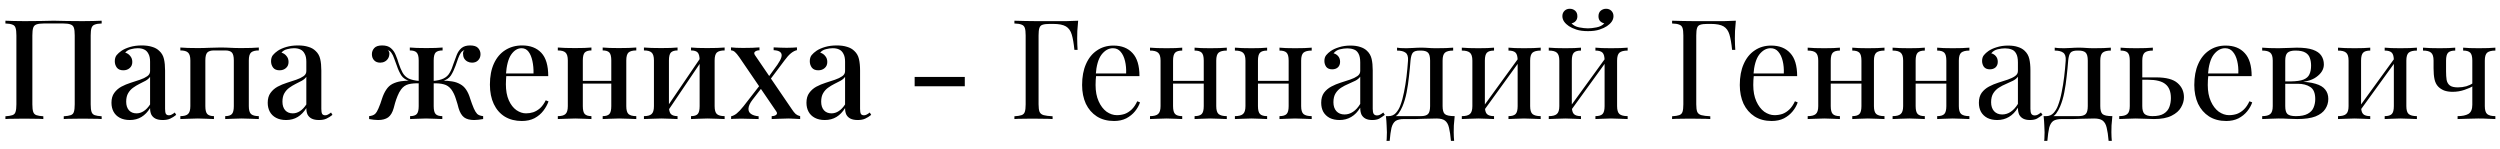 <?xml version="1.0" encoding="UTF-8"?> <svg xmlns="http://www.w3.org/2000/svg" width="252" height="15" viewBox="0 0 252 15" fill="none"><path d="M10.248 2.088V2.368C9.94 2.377 9.707 2.415 9.548 2.48C9.389 2.536 9.282 2.648 9.226 2.816C9.17 2.975 9.142 3.227 9.142 3.572V10.516C9.142 10.852 9.17 11.104 9.226 11.272C9.282 11.44 9.389 11.552 9.548 11.608C9.707 11.664 9.94 11.701 10.248 11.72V12C10.043 11.981 9.767 11.972 9.422 11.972C9.077 11.963 8.708 11.958 8.316 11.958C7.98 11.958 7.635 11.963 7.28 11.972C6.935 11.972 6.65 11.981 6.426 12V11.72C6.734 11.701 6.967 11.664 7.126 11.608C7.294 11.552 7.401 11.44 7.448 11.272C7.504 11.104 7.532 10.852 7.532 10.516V3.572C7.532 3.227 7.504 2.97 7.448 2.802C7.392 2.634 7.28 2.522 7.112 2.466C6.953 2.401 6.715 2.368 6.398 2.368H4.396C4.079 2.368 3.836 2.401 3.668 2.466C3.509 2.522 3.402 2.634 3.346 2.802C3.29 2.97 3.262 3.227 3.262 3.572V10.516C3.262 10.852 3.29 11.104 3.346 11.272C3.402 11.44 3.509 11.552 3.668 11.608C3.827 11.664 4.06 11.701 4.368 11.72V12C4.144 11.981 3.859 11.972 3.514 11.972C3.178 11.963 2.833 11.958 2.478 11.958C2.086 11.958 1.717 11.963 1.372 11.972C1.036 11.972 0.761 11.981 0.546 12V11.72C0.854 11.701 1.087 11.664 1.246 11.608C1.414 11.552 1.521 11.44 1.568 11.272C1.624 11.104 1.652 10.852 1.652 10.516V3.572C1.652 3.227 1.624 2.975 1.568 2.816C1.521 2.648 1.414 2.536 1.246 2.48C1.087 2.415 0.854 2.377 0.546 2.368V2.088C0.761 2.097 1.036 2.107 1.372 2.116C1.717 2.125 2.086 2.13 2.478 2.13C3.029 2.13 3.575 2.125 4.116 2.116C4.657 2.097 5.091 2.088 5.418 2.088C5.745 2.088 6.174 2.097 6.706 2.116C7.238 2.125 7.775 2.13 8.316 2.13C8.708 2.13 9.077 2.125 9.422 2.116C9.767 2.107 10.043 2.097 10.248 2.088ZM13.084 12.098C12.692 12.098 12.356 12.023 12.076 11.874C11.796 11.725 11.586 11.519 11.446 11.258C11.306 10.997 11.236 10.698 11.236 10.362C11.236 9.951 11.33 9.62 11.516 9.368C11.703 9.107 11.941 8.897 12.23 8.738C12.529 8.579 12.842 8.449 13.168 8.346C13.504 8.234 13.817 8.131 14.106 8.038C14.405 7.935 14.648 7.819 14.834 7.688C15.03 7.557 15.128 7.385 15.128 7.17V6.218C15.128 5.882 15.072 5.616 14.96 5.42C14.858 5.215 14.713 5.07 14.526 4.986C14.349 4.902 14.134 4.86 13.882 4.86C13.668 4.86 13.439 4.893 13.196 4.958C12.954 5.014 12.762 5.131 12.622 5.308C12.828 5.364 12.996 5.476 13.126 5.644C13.266 5.803 13.336 6.003 13.336 6.246C13.336 6.507 13.248 6.713 13.07 6.862C12.902 7.011 12.688 7.086 12.426 7.086C12.137 7.086 11.922 6.997 11.782 6.82C11.642 6.633 11.572 6.419 11.572 6.176C11.572 5.924 11.633 5.719 11.754 5.56C11.885 5.401 12.053 5.252 12.258 5.112C12.482 4.963 12.767 4.837 13.112 4.734C13.467 4.631 13.859 4.58 14.288 4.58C14.69 4.58 15.035 4.627 15.324 4.72C15.623 4.804 15.87 4.944 16.066 5.14C16.3 5.355 16.454 5.625 16.528 5.952C16.603 6.269 16.64 6.657 16.64 7.114V10.978C16.64 11.211 16.668 11.379 16.724 11.482C16.79 11.575 16.892 11.622 17.032 11.622C17.126 11.622 17.214 11.599 17.298 11.552C17.392 11.505 17.499 11.435 17.62 11.342L17.76 11.58C17.564 11.739 17.364 11.865 17.158 11.958C16.962 12.051 16.71 12.098 16.402 12.098C16.104 12.098 15.861 12.051 15.674 11.958C15.488 11.865 15.348 11.729 15.254 11.552C15.17 11.375 15.128 11.155 15.128 10.894C14.886 11.286 14.596 11.585 14.26 11.79C13.924 11.995 13.532 12.098 13.084 12.098ZM13.756 11.426C14.018 11.426 14.26 11.351 14.484 11.202C14.718 11.053 14.932 10.829 15.128 10.53V7.744C15.026 7.893 14.876 8.024 14.68 8.136C14.484 8.239 14.274 8.346 14.05 8.458C13.826 8.57 13.612 8.701 13.406 8.85C13.21 8.99 13.047 9.172 12.916 9.396C12.786 9.62 12.72 9.905 12.72 10.25C12.72 10.614 12.814 10.903 13 11.118C13.187 11.323 13.439 11.426 13.756 11.426ZM26.089 4.79V5.084C25.725 5.084 25.463 5.154 25.305 5.294C25.155 5.434 25.081 5.7 25.081 6.092V10.698C25.081 11.09 25.155 11.356 25.305 11.496C25.463 11.636 25.725 11.706 26.089 11.706V12C25.93 11.991 25.683 11.981 25.347 11.972C25.011 11.953 24.679 11.944 24.353 11.944C24.035 11.944 23.718 11.953 23.401 11.972C23.093 11.981 22.859 11.991 22.701 12V11.706C23.018 11.706 23.242 11.636 23.373 11.496C23.503 11.356 23.569 11.09 23.569 10.698V6.092C23.569 5.7 23.503 5.434 23.373 5.294C23.242 5.154 23.018 5.084 22.701 5.084H21.567C21.259 5.084 21.035 5.154 20.895 5.294C20.764 5.434 20.699 5.7 20.699 6.092V10.698C20.699 11.09 20.764 11.356 20.895 11.496C21.035 11.636 21.259 11.706 21.567 11.706V12C21.417 11.991 21.189 11.981 20.881 11.972C20.582 11.953 20.269 11.944 19.943 11.944C19.625 11.944 19.294 11.953 18.949 11.972C18.603 11.981 18.347 11.991 18.179 12V11.706C18.543 11.706 18.799 11.636 18.949 11.496C19.107 11.356 19.187 11.09 19.187 10.698V6.092C19.187 5.7 19.107 5.434 18.949 5.294C18.799 5.154 18.543 5.084 18.179 5.084V4.79C18.347 4.799 18.599 4.813 18.935 4.832C19.271 4.841 19.597 4.846 19.915 4.846C20.335 4.846 20.717 4.837 21.063 4.818C21.417 4.799 21.791 4.79 22.183 4.79C22.584 4.79 22.934 4.799 23.233 4.818C23.541 4.837 23.905 4.846 24.325 4.846C24.651 4.846 24.983 4.841 25.319 4.832C25.664 4.813 25.921 4.799 26.089 4.79ZM28.834 12.098C28.442 12.098 28.106 12.023 27.826 11.874C27.546 11.725 27.336 11.519 27.196 11.258C27.056 10.997 26.986 10.698 26.986 10.362C26.986 9.951 27.08 9.62 27.266 9.368C27.453 9.107 27.691 8.897 27.98 8.738C28.279 8.579 28.592 8.449 28.918 8.346C29.254 8.234 29.567 8.131 29.856 8.038C30.155 7.935 30.398 7.819 30.584 7.688C30.78 7.557 30.878 7.385 30.878 7.17V6.218C30.878 5.882 30.822 5.616 30.71 5.42C30.608 5.215 30.463 5.07 30.276 4.986C30.099 4.902 29.884 4.86 29.632 4.86C29.418 4.86 29.189 4.893 28.946 4.958C28.704 5.014 28.512 5.131 28.372 5.308C28.578 5.364 28.746 5.476 28.876 5.644C29.016 5.803 29.086 6.003 29.086 6.246C29.086 6.507 28.998 6.713 28.82 6.862C28.652 7.011 28.438 7.086 28.176 7.086C27.887 7.086 27.672 6.997 27.532 6.82C27.392 6.633 27.322 6.419 27.322 6.176C27.322 5.924 27.383 5.719 27.504 5.56C27.635 5.401 27.803 5.252 28.008 5.112C28.232 4.963 28.517 4.837 28.862 4.734C29.217 4.631 29.609 4.58 30.038 4.58C30.44 4.58 30.785 4.627 31.074 4.72C31.373 4.804 31.62 4.944 31.816 5.14C32.05 5.355 32.204 5.625 32.278 5.952C32.353 6.269 32.39 6.657 32.39 7.114V10.978C32.39 11.211 32.418 11.379 32.474 11.482C32.54 11.575 32.642 11.622 32.782 11.622C32.876 11.622 32.964 11.599 33.048 11.552C33.142 11.505 33.249 11.435 33.37 11.342L33.51 11.58C33.314 11.739 33.114 11.865 32.908 11.958C32.712 12.051 32.46 12.098 32.152 12.098C31.854 12.098 31.611 12.051 31.424 11.958C31.238 11.865 31.098 11.729 31.004 11.552C30.92 11.375 30.878 11.155 30.878 10.894C30.636 11.286 30.346 11.585 30.01 11.79C29.674 11.995 29.282 12.098 28.834 12.098ZM29.506 11.426C29.768 11.426 30.01 11.351 30.234 11.202C30.468 11.053 30.682 10.829 30.878 10.53V7.744C30.776 7.893 30.626 8.024 30.43 8.136C30.234 8.239 30.024 8.346 29.8 8.458C29.576 8.57 29.362 8.701 29.156 8.85C28.96 8.99 28.797 9.172 28.666 9.396C28.536 9.62 28.47 9.905 28.47 10.25C28.47 10.614 28.564 10.903 28.75 11.118C28.937 11.323 29.189 11.426 29.506 11.426ZM47.385 4.58C47.767 4.58 48.038 4.669 48.197 4.846C48.355 5.023 48.435 5.229 48.435 5.462C48.435 5.714 48.355 5.919 48.197 6.078C48.047 6.237 47.842 6.316 47.581 6.316C47.413 6.316 47.259 6.279 47.119 6.204C46.979 6.129 46.867 6.022 46.783 5.882C46.708 5.742 46.671 5.574 46.671 5.378C46.671 5.322 46.68 5.266 46.699 5.21C46.727 5.145 46.769 5.093 46.825 5.056C46.675 5.093 46.549 5.187 46.447 5.336C46.353 5.476 46.265 5.658 46.181 5.882C46.106 6.097 46.017 6.349 45.915 6.638C45.784 7.002 45.63 7.324 45.453 7.604C45.275 7.875 44.981 8.071 44.571 8.192L44.557 8.136C44.93 8.127 45.266 8.15 45.565 8.206C45.873 8.253 46.148 8.346 46.391 8.486C46.633 8.617 46.834 8.803 46.993 9.046C47.161 9.298 47.296 9.601 47.399 9.956C47.511 10.301 47.632 10.628 47.763 10.936C47.865 11.169 47.977 11.351 48.099 11.482C48.229 11.603 48.43 11.678 48.701 11.706V12C48.542 12.028 48.383 12.051 48.225 12.07C48.075 12.089 47.931 12.098 47.791 12.098C47.361 12.098 47.025 12.009 46.783 11.832C46.54 11.645 46.353 11.333 46.223 10.894C46.167 10.651 46.078 10.348 45.957 9.984C45.845 9.611 45.691 9.289 45.495 9.018C45.289 8.747 45.037 8.575 44.739 8.5C44.44 8.416 44.057 8.383 43.591 8.402V8.164C44.076 8.127 44.449 8.043 44.711 7.912C44.981 7.781 45.187 7.59 45.327 7.338C45.476 7.086 45.607 6.773 45.719 6.4C45.821 6.101 45.929 5.812 46.041 5.532C46.153 5.252 46.311 5.023 46.517 4.846C46.731 4.669 47.021 4.58 47.385 4.58ZM38.523 4.58C38.896 4.58 39.185 4.669 39.391 4.846C39.605 5.023 39.769 5.252 39.881 5.532C40.002 5.812 40.105 6.101 40.189 6.4C40.31 6.764 40.441 7.072 40.581 7.324C40.721 7.576 40.921 7.772 41.183 7.912C41.453 8.043 41.831 8.127 42.317 8.164V8.402C41.887 8.383 41.514 8.411 41.197 8.486C40.889 8.561 40.632 8.738 40.427 9.018C40.296 9.195 40.179 9.41 40.077 9.662C39.974 9.914 39.89 10.152 39.825 10.376C39.769 10.6 39.722 10.773 39.685 10.894C39.563 11.333 39.377 11.645 39.125 11.832C38.873 12.009 38.537 12.098 38.117 12.098C37.977 12.098 37.827 12.089 37.669 12.07C37.519 12.051 37.365 12.028 37.207 12V11.706C37.477 11.678 37.678 11.603 37.809 11.482C37.939 11.351 38.051 11.169 38.145 10.936C38.285 10.619 38.406 10.287 38.509 9.942C38.621 9.597 38.761 9.298 38.929 9.046C39.097 8.785 39.307 8.589 39.559 8.458C39.82 8.327 40.1 8.239 40.399 8.192C40.707 8.145 41.024 8.127 41.351 8.136V8.192C40.931 8.071 40.632 7.875 40.455 7.604C40.277 7.324 40.128 7.002 40.007 6.638C39.904 6.358 39.811 6.106 39.727 5.882C39.652 5.658 39.563 5.476 39.461 5.336C39.367 5.187 39.241 5.093 39.083 5.056C39.148 5.093 39.19 5.145 39.209 5.21C39.237 5.266 39.251 5.322 39.251 5.378C39.251 5.574 39.209 5.742 39.125 5.882C39.041 6.022 38.929 6.129 38.789 6.204C38.649 6.279 38.495 6.316 38.327 6.316C38.065 6.316 37.86 6.237 37.711 6.078C37.561 5.919 37.487 5.714 37.487 5.462C37.487 5.229 37.566 5.023 37.725 4.846C37.883 4.669 38.149 4.58 38.523 4.58ZM44.613 4.79V5.084C44.286 5.084 44.053 5.154 43.913 5.294C43.782 5.434 43.717 5.7 43.717 6.092V10.698C43.717 11.09 43.782 11.356 43.913 11.496C44.043 11.636 44.267 11.706 44.585 11.706V12C44.426 11.991 44.188 11.981 43.871 11.972C43.563 11.953 43.255 11.944 42.947 11.944C42.648 11.944 42.34 11.953 42.023 11.972C41.715 11.981 41.486 11.991 41.337 12V11.706C41.654 11.706 41.878 11.636 42.009 11.496C42.139 11.356 42.205 11.09 42.205 10.698V6.092C42.205 5.7 42.135 5.434 41.995 5.294C41.864 5.154 41.635 5.084 41.309 5.084V4.79C41.467 4.799 41.705 4.813 42.023 4.832C42.349 4.841 42.667 4.846 42.975 4.846C43.292 4.846 43.605 4.841 43.913 4.832C44.221 4.813 44.454 4.799 44.613 4.79ZM52.631 4.58C53.453 4.58 54.097 4.827 54.563 5.322C55.03 5.817 55.263 6.601 55.263 7.674H50.433L50.405 7.408H53.779C53.789 6.951 53.751 6.531 53.667 6.148C53.583 5.756 53.453 5.443 53.275 5.21C53.098 4.977 52.865 4.86 52.575 4.86C52.174 4.86 51.824 5.075 51.525 5.504C51.236 5.924 51.059 6.601 50.993 7.534L51.035 7.604C51.026 7.735 51.017 7.879 51.007 8.038C50.998 8.187 50.993 8.337 50.993 8.486C50.993 9.13 51.091 9.671 51.287 10.11C51.483 10.549 51.74 10.88 52.057 11.104C52.375 11.319 52.697 11.426 53.023 11.426C53.275 11.426 53.518 11.389 53.751 11.314C53.994 11.23 54.223 11.095 54.437 10.908C54.652 10.712 54.843 10.446 55.011 10.11L55.291 10.222C55.179 10.539 55.007 10.852 54.773 11.16C54.54 11.468 54.241 11.72 53.877 11.916C53.513 12.103 53.089 12.196 52.603 12.196C51.95 12.196 51.381 12.051 50.895 11.762C50.41 11.463 50.037 11.039 49.775 10.488C49.514 9.937 49.383 9.284 49.383 8.528C49.383 7.697 49.519 6.988 49.789 6.4C50.06 5.812 50.438 5.364 50.923 5.056C51.418 4.739 51.987 4.58 52.631 4.58ZM64.138 4.79V5.084C63.774 5.084 63.512 5.154 63.354 5.294C63.204 5.434 63.13 5.7 63.13 6.092V10.698C63.13 11.09 63.204 11.356 63.354 11.496C63.512 11.636 63.774 11.706 64.138 11.706V12C63.979 11.991 63.732 11.981 63.396 11.972C63.06 11.953 62.728 11.944 62.402 11.944C62.084 11.944 61.767 11.953 61.45 11.972C61.142 11.981 60.908 11.991 60.75 12V11.706C61.067 11.706 61.291 11.636 61.422 11.496C61.552 11.356 61.618 11.09 61.618 10.698V6.092C61.618 5.7 61.552 5.434 61.422 5.294C61.291 5.154 61.067 5.084 60.75 5.084V4.79C60.908 4.799 61.137 4.813 61.436 4.832C61.744 4.841 62.056 4.846 62.374 4.846C62.7 4.846 63.032 4.841 63.368 4.832C63.713 4.813 63.97 4.799 64.138 4.79ZM59.616 4.79V5.084C59.308 5.084 59.084 5.154 58.944 5.294C58.813 5.434 58.748 5.7 58.748 6.092V10.698C58.748 11.09 58.813 11.356 58.944 11.496C59.084 11.636 59.308 11.706 59.616 11.706V12C59.466 11.991 59.238 11.981 58.93 11.972C58.631 11.953 58.318 11.944 57.992 11.944C57.674 11.944 57.343 11.953 56.998 11.972C56.652 11.981 56.396 11.991 56.228 12V11.706C56.592 11.706 56.848 11.636 56.998 11.496C57.156 11.356 57.236 11.09 57.236 10.698V6.092C57.236 5.7 57.156 5.434 56.998 5.294C56.848 5.154 56.592 5.084 56.228 5.084V4.79C56.396 4.799 56.648 4.813 56.984 4.832C57.32 4.841 57.646 4.846 57.964 4.846C58.29 4.846 58.608 4.841 58.916 4.832C59.233 4.813 59.466 4.799 59.616 4.79ZM62.122 8.15V8.43H58.174V8.15H62.122ZM73.043 4.79V5.084C72.679 5.084 72.418 5.154 72.259 5.294C72.11 5.434 72.035 5.7 72.035 6.092V10.698C72.035 11.09 72.11 11.356 72.259 11.496C72.418 11.636 72.679 11.706 73.043 11.706V12C72.885 11.991 72.637 11.981 72.301 11.972C71.965 11.953 71.634 11.944 71.307 11.944C70.99 11.944 70.673 11.953 70.355 11.972C70.047 11.981 69.814 11.991 69.655 12V11.706C69.973 11.706 70.197 11.636 70.327 11.496C70.458 11.356 70.523 11.09 70.523 10.698V6.092C70.523 5.7 70.458 5.434 70.327 5.294C70.197 5.154 69.973 5.084 69.655 5.084V4.79C69.814 4.799 70.043 4.813 70.341 4.832C70.649 4.841 70.962 4.846 71.279 4.846C71.606 4.846 71.937 4.841 72.273 4.832C72.619 4.813 72.875 4.799 73.043 4.79ZM68.297 4.79V5.084C67.989 5.084 67.765 5.154 67.625 5.294C67.495 5.434 67.429 5.7 67.429 6.092V10.698C67.429 11.09 67.495 11.356 67.625 11.496C67.765 11.636 67.989 11.706 68.297 11.706V12C68.148 11.991 67.919 11.981 67.611 11.972C67.313 11.953 67 11.944 66.673 11.944C66.356 11.944 66.025 11.953 65.679 11.972C65.334 11.981 65.077 11.991 64.909 12V11.706C65.273 11.706 65.53 11.636 65.679 11.496C65.838 11.356 65.917 11.09 65.917 10.698V6.092C65.917 5.7 65.838 5.434 65.679 5.294C65.53 5.154 65.273 5.084 64.909 5.084V4.79C65.077 4.799 65.329 4.813 65.665 4.832C66.001 4.841 66.328 4.846 66.645 4.846C66.972 4.846 67.289 4.841 67.597 4.832C67.915 4.813 68.148 4.799 68.297 4.79ZM70.677 5.728L70.901 5.882L67.233 11.314L66.995 11.146L70.677 5.728ZM76.554 4.776V5.07C76.376 5.07 76.232 5.112 76.12 5.196C76.008 5.28 75.998 5.397 76.092 5.546L79.816 11.006C79.956 11.221 80.086 11.384 80.208 11.496C80.338 11.599 80.488 11.669 80.656 11.706V12C80.544 11.991 80.376 11.981 80.152 11.972C79.937 11.953 79.718 11.944 79.494 11.944C79.186 11.944 78.864 11.953 78.528 11.972C78.192 11.981 77.944 11.991 77.786 12V11.706C77.972 11.706 78.122 11.664 78.234 11.58C78.346 11.487 78.35 11.37 78.248 11.23L74.524 5.77C74.346 5.518 74.202 5.345 74.09 5.252C73.987 5.149 73.852 5.089 73.684 5.07V4.776C73.805 4.785 73.982 4.799 74.216 4.818C74.449 4.827 74.678 4.832 74.902 4.832C75.21 4.832 75.522 4.827 75.84 4.818C76.166 4.799 76.404 4.785 76.554 4.776ZM76.708 8.444C76.708 8.444 76.712 8.472 76.722 8.528C76.74 8.584 76.759 8.645 76.778 8.71C76.806 8.775 76.82 8.808 76.82 8.808L75.854 10.054C75.602 10.381 75.466 10.67 75.448 10.922C75.429 11.165 75.513 11.351 75.7 11.482C75.886 11.613 76.143 11.692 76.47 11.72V12C76.302 11.991 76.11 11.986 75.896 11.986C75.681 11.977 75.471 11.972 75.266 11.972C75.06 11.963 74.883 11.958 74.734 11.958C74.519 11.958 74.328 11.963 74.16 11.972C73.992 11.972 73.838 11.981 73.698 12V11.72C73.884 11.683 74.071 11.589 74.258 11.44C74.454 11.281 74.682 11.039 74.944 10.712L76.708 8.444ZM80.334 4.776V5.056C80.147 5.093 79.946 5.196 79.732 5.364C79.526 5.532 79.312 5.77 79.088 6.078L77.492 8.206C77.492 8.206 77.482 8.178 77.464 8.122C77.454 8.057 77.44 7.996 77.422 7.94C77.403 7.884 77.394 7.856 77.394 7.856L78.36 6.526C78.574 6.218 78.71 5.961 78.766 5.756C78.822 5.551 78.789 5.387 78.668 5.266C78.546 5.145 78.318 5.075 77.982 5.056V4.776C78.234 4.785 78.458 4.795 78.654 4.804C78.859 4.813 79.074 4.818 79.298 4.818C79.512 4.818 79.704 4.813 79.872 4.804C80.04 4.795 80.194 4.785 80.334 4.776ZM83.139 12.098C82.747 12.098 82.411 12.023 82.131 11.874C81.851 11.725 81.641 11.519 81.501 11.258C81.361 10.997 81.291 10.698 81.291 10.362C81.291 9.951 81.384 9.62 81.571 9.368C81.758 9.107 81.996 8.897 82.285 8.738C82.584 8.579 82.896 8.449 83.223 8.346C83.559 8.234 83.872 8.131 84.161 8.038C84.46 7.935 84.702 7.819 84.889 7.688C85.085 7.557 85.183 7.385 85.183 7.17V6.218C85.183 5.882 85.127 5.616 85.015 5.42C84.912 5.215 84.768 5.07 84.581 4.986C84.404 4.902 84.189 4.86 83.937 4.86C83.722 4.86 83.494 4.893 83.251 4.958C83.008 5.014 82.817 5.131 82.677 5.308C82.882 5.364 83.05 5.476 83.181 5.644C83.321 5.803 83.391 6.003 83.391 6.246C83.391 6.507 83.302 6.713 83.125 6.862C82.957 7.011 82.742 7.086 82.481 7.086C82.192 7.086 81.977 6.997 81.837 6.82C81.697 6.633 81.627 6.419 81.627 6.176C81.627 5.924 81.688 5.719 81.809 5.56C81.94 5.401 82.108 5.252 82.313 5.112C82.537 4.963 82.822 4.837 83.167 4.734C83.522 4.631 83.914 4.58 84.343 4.58C84.744 4.58 85.09 4.627 85.379 4.72C85.678 4.804 85.925 4.944 86.121 5.14C86.354 5.355 86.508 5.625 86.583 5.952C86.658 6.269 86.695 6.657 86.695 7.114V10.978C86.695 11.211 86.723 11.379 86.779 11.482C86.844 11.575 86.947 11.622 87.087 11.622C87.18 11.622 87.269 11.599 87.353 11.552C87.446 11.505 87.554 11.435 87.675 11.342L87.815 11.58C87.619 11.739 87.418 11.865 87.213 11.958C87.017 12.051 86.765 12.098 86.457 12.098C86.158 12.098 85.916 12.051 85.729 11.958C85.542 11.865 85.402 11.729 85.309 11.552C85.225 11.375 85.183 11.155 85.183 10.894C84.94 11.286 84.651 11.585 84.315 11.79C83.979 11.995 83.587 12.098 83.139 12.098ZM83.811 11.426C84.072 11.426 84.315 11.351 84.539 11.202C84.772 11.053 84.987 10.829 85.183 10.53V7.744C85.08 7.893 84.931 8.024 84.735 8.136C84.539 8.239 84.329 8.346 84.105 8.458C83.881 8.57 83.666 8.701 83.461 8.85C83.265 8.99 83.102 9.172 82.971 9.396C82.84 9.62 82.775 9.905 82.775 10.25C82.775 10.614 82.868 10.903 83.055 11.118C83.242 11.323 83.494 11.426 83.811 11.426ZM97.251 7.758V8.696H92.197V7.758H97.251ZM108.678 2.088C108.641 2.443 108.613 2.788 108.594 3.124C108.585 3.451 108.58 3.703 108.58 3.88C108.58 4.104 108.585 4.314 108.594 4.51C108.603 4.706 108.613 4.879 108.622 5.028H108.3C108.235 4.375 108.146 3.861 108.034 3.488C107.922 3.105 107.726 2.83 107.446 2.662C107.166 2.494 106.732 2.41 106.144 2.41H105.822C105.505 2.41 105.262 2.438 105.094 2.494C104.935 2.541 104.828 2.648 104.772 2.816C104.716 2.975 104.688 3.227 104.688 3.572V10.516C104.688 10.852 104.721 11.104 104.786 11.272C104.861 11.44 105.001 11.552 105.206 11.608C105.411 11.664 105.71 11.701 106.102 11.72V12C105.859 11.981 105.551 11.972 105.178 11.972C104.805 11.963 104.427 11.958 104.044 11.958C103.68 11.958 103.339 11.963 103.022 11.972C102.705 11.972 102.448 11.981 102.252 12V11.72C102.569 11.701 102.807 11.664 102.966 11.608C103.134 11.552 103.246 11.44 103.302 11.272C103.358 11.104 103.386 10.852 103.386 10.516V3.572C103.386 3.227 103.358 2.975 103.302 2.816C103.246 2.648 103.134 2.536 102.966 2.48C102.807 2.415 102.569 2.377 102.252 2.368V2.088C102.597 2.097 102.961 2.107 103.344 2.116C103.727 2.116 104.105 2.121 104.478 2.13C104.851 2.13 105.197 2.13 105.514 2.13C105.841 2.13 106.107 2.13 106.312 2.13C106.657 2.13 107.049 2.13 107.488 2.13C107.936 2.121 108.333 2.107 108.678 2.088ZM112.24 4.594C113.061 4.594 113.7 4.846 114.158 5.35C114.624 5.845 114.858 6.619 114.858 7.674H109.916L109.902 7.408H113.514C113.532 6.951 113.495 6.531 113.402 6.148C113.308 5.756 113.159 5.443 112.954 5.21C112.758 4.977 112.501 4.86 112.184 4.86C111.754 4.86 111.372 5.075 111.036 5.504C110.709 5.933 110.513 6.615 110.448 7.548L110.49 7.604C110.471 7.744 110.457 7.898 110.448 8.066C110.438 8.234 110.434 8.402 110.434 8.57C110.434 9.205 110.536 9.751 110.742 10.208C110.947 10.665 111.213 11.015 111.54 11.258C111.876 11.491 112.221 11.608 112.576 11.608C112.856 11.608 113.122 11.566 113.374 11.482C113.626 11.389 113.859 11.239 114.074 11.034C114.288 10.829 114.475 10.553 114.634 10.208L114.914 10.32C114.811 10.628 114.643 10.927 114.41 11.216C114.176 11.505 113.882 11.743 113.528 11.93C113.173 12.107 112.762 12.196 112.296 12.196C111.624 12.196 111.045 12.042 110.56 11.734C110.084 11.426 109.715 11.001 109.454 10.46C109.202 9.909 109.076 9.279 109.076 8.57C109.076 7.749 109.206 7.044 109.468 6.456C109.729 5.859 110.098 5.401 110.574 5.084C111.05 4.757 111.605 4.594 112.24 4.594ZM123.662 4.804V5.098C123.279 5.098 123.004 5.168 122.836 5.308C122.677 5.448 122.598 5.714 122.598 6.106V10.698C122.598 11.09 122.677 11.356 122.836 11.496C123.004 11.636 123.279 11.706 123.662 11.706V12C123.503 11.991 123.26 11.981 122.934 11.972C122.607 11.953 122.29 11.944 121.982 11.944C121.674 11.944 121.37 11.953 121.072 11.972C120.782 11.981 120.563 11.991 120.414 12V11.706C120.75 11.706 120.988 11.636 121.128 11.496C121.268 11.356 121.338 11.09 121.338 10.698V6.106C121.338 5.714 121.268 5.448 121.128 5.308C120.988 5.168 120.75 5.098 120.414 5.098V4.804C120.563 4.813 120.782 4.827 121.072 4.846C121.37 4.855 121.674 4.86 121.982 4.86C122.29 4.86 122.607 4.855 122.934 4.846C123.26 4.827 123.503 4.813 123.662 4.804ZM119.168 4.804V5.098C118.832 5.098 118.594 5.168 118.454 5.308C118.314 5.448 118.244 5.714 118.244 6.106V10.698C118.244 11.09 118.314 11.356 118.454 11.496C118.594 11.636 118.832 11.706 119.168 11.706V12C119.018 11.991 118.794 11.981 118.496 11.972C118.206 11.953 117.908 11.944 117.6 11.944C117.292 11.944 116.974 11.953 116.648 11.972C116.321 11.981 116.078 11.991 115.92 12V11.706C116.302 11.706 116.573 11.636 116.732 11.496C116.9 11.356 116.984 11.09 116.984 10.698V6.106C116.984 5.714 116.9 5.448 116.732 5.308C116.573 5.168 116.302 5.098 115.92 5.098V4.804C116.078 4.813 116.321 4.827 116.648 4.846C116.974 4.855 117.292 4.86 117.6 4.86C117.908 4.86 118.206 4.855 118.496 4.846C118.794 4.827 119.018 4.813 119.168 4.804ZM121.73 8.15V8.43H117.782V8.15H121.73ZM132.22 4.804V5.098C131.838 5.098 131.562 5.168 131.394 5.308C131.236 5.448 131.156 5.714 131.156 6.106V10.698C131.156 11.09 131.236 11.356 131.394 11.496C131.562 11.636 131.838 11.706 132.22 11.706V12C132.062 11.991 131.819 11.981 131.492 11.972C131.166 11.953 130.848 11.944 130.54 11.944C130.232 11.944 129.929 11.953 129.63 11.972C129.341 11.981 129.122 11.991 128.972 12V11.706C129.308 11.706 129.546 11.636 129.686 11.496C129.826 11.356 129.896 11.09 129.896 10.698V6.106C129.896 5.714 129.826 5.448 129.686 5.308C129.546 5.168 129.308 5.098 128.972 5.098V4.804C129.122 4.813 129.341 4.827 129.63 4.846C129.929 4.855 130.232 4.86 130.54 4.86C130.848 4.86 131.166 4.855 131.492 4.846C131.819 4.827 132.062 4.813 132.22 4.804ZM127.726 4.804V5.098C127.39 5.098 127.152 5.168 127.012 5.308C126.872 5.448 126.802 5.714 126.802 6.106V10.698C126.802 11.09 126.872 11.356 127.012 11.496C127.152 11.636 127.39 11.706 127.726 11.706V12C127.577 11.991 127.353 11.981 127.054 11.972C126.765 11.953 126.466 11.944 126.158 11.944C125.85 11.944 125.533 11.953 125.206 11.972C124.88 11.981 124.637 11.991 124.478 12V11.706C124.861 11.706 125.132 11.636 125.29 11.496C125.458 11.356 125.542 11.09 125.542 10.698V6.106C125.542 5.714 125.458 5.448 125.29 5.308C125.132 5.168 124.861 5.098 124.478 5.098V4.804C124.637 4.813 124.88 4.827 125.206 4.846C125.533 4.855 125.85 4.86 126.158 4.86C126.466 4.86 126.765 4.855 127.054 4.846C127.353 4.827 127.577 4.813 127.726 4.804ZM130.288 8.15V8.43H126.34V8.15H130.288ZM135.025 12.098C134.642 12.098 134.311 12.028 134.031 11.888C133.751 11.739 133.536 11.533 133.387 11.272C133.247 11.011 133.177 10.707 133.177 10.362C133.177 9.951 133.27 9.615 133.457 9.354C133.653 9.093 133.9 8.883 134.199 8.724C134.498 8.565 134.81 8.435 135.137 8.332C135.473 8.22 135.79 8.117 136.089 8.024C136.388 7.921 136.63 7.805 136.817 7.674C137.013 7.543 137.111 7.371 137.111 7.156V6.288C137.111 5.896 137.05 5.597 136.929 5.392C136.817 5.187 136.663 5.051 136.467 4.986C136.271 4.911 136.052 4.874 135.809 4.874C135.576 4.874 135.324 4.907 135.053 4.972C134.792 5.037 134.582 5.173 134.423 5.378C134.6 5.415 134.754 5.509 134.885 5.658C135.016 5.807 135.081 5.999 135.081 6.232C135.081 6.465 135.006 6.652 134.857 6.792C134.708 6.923 134.516 6.988 134.283 6.988C134.012 6.988 133.812 6.904 133.681 6.736C133.56 6.559 133.499 6.363 133.499 6.148C133.499 5.905 133.56 5.709 133.681 5.56C133.802 5.411 133.956 5.271 134.143 5.14C134.358 4.991 134.633 4.865 134.969 4.762C135.314 4.65 135.702 4.594 136.131 4.594C136.514 4.594 136.84 4.641 137.111 4.734C137.382 4.818 137.606 4.944 137.783 5.112C138.026 5.336 138.184 5.611 138.259 5.938C138.334 6.255 138.371 6.638 138.371 7.086V10.978C138.371 11.211 138.404 11.379 138.469 11.482C138.544 11.585 138.656 11.636 138.805 11.636C138.908 11.636 139.006 11.613 139.099 11.566C139.192 11.519 139.304 11.445 139.435 11.342L139.589 11.58C139.393 11.729 139.206 11.855 139.029 11.958C138.852 12.051 138.614 12.098 138.315 12.098C138.044 12.098 137.82 12.051 137.643 11.958C137.466 11.865 137.33 11.729 137.237 11.552C137.153 11.365 137.111 11.132 137.111 10.852C136.859 11.272 136.556 11.585 136.201 11.79C135.856 11.995 135.464 12.098 135.025 12.098ZM135.529 11.538C135.837 11.538 136.122 11.449 136.383 11.272C136.654 11.095 136.896 10.829 137.111 10.474V7.73C136.999 7.889 136.836 8.024 136.621 8.136C136.406 8.239 136.173 8.346 135.921 8.458C135.669 8.561 135.426 8.687 135.193 8.836C134.969 8.976 134.782 9.163 134.633 9.396C134.484 9.629 134.409 9.933 134.409 10.306C134.409 10.679 134.507 10.978 134.703 11.202C134.908 11.426 135.184 11.538 135.529 11.538ZM146.478 4.804V5.098C146.095 5.098 145.82 5.168 145.652 5.308C145.493 5.448 145.414 5.714 145.414 6.106V10.698C145.414 11.09 145.488 11.356 145.638 11.496C145.796 11.636 146.128 11.706 146.632 11.706C146.594 12.033 146.566 12.345 146.548 12.644C146.538 12.943 146.534 13.171 146.534 13.33C146.534 13.498 146.538 13.657 146.548 13.806C146.557 13.965 146.566 14.095 146.576 14.198H146.254C146.207 13.647 146.142 13.204 146.058 12.868C145.983 12.541 145.848 12.303 145.652 12.154C145.465 12.014 145.18 11.944 144.798 11.944C144.574 11.944 144.364 11.949 144.168 11.958C143.972 11.958 143.757 11.963 143.524 11.972C143.3 11.981 143.029 11.991 142.712 12C142.394 12 142.002 12 141.536 12C141.153 12 140.864 12.065 140.668 12.196C140.481 12.336 140.346 12.565 140.262 12.882C140.187 13.209 140.126 13.647 140.08 14.198H139.758C139.776 14.095 139.786 13.965 139.786 13.806C139.795 13.657 139.8 13.498 139.8 13.33C139.8 13.171 139.79 12.943 139.772 12.644C139.762 12.345 139.739 12.033 139.702 11.706H143.23C143.566 11.706 143.804 11.636 143.944 11.496C144.084 11.356 144.154 11.09 144.154 10.698V6.106C144.154 5.714 144.084 5.448 143.944 5.308C143.804 5.168 143.566 5.098 143.23 5.098H143.104C142.768 5.098 142.539 5.168 142.418 5.308C142.296 5.448 142.217 5.714 142.18 6.106C142.142 6.61 142.091 7.142 142.026 7.702C141.97 8.253 141.89 8.789 141.788 9.312C141.685 9.835 141.545 10.306 141.368 10.726C141.265 10.978 141.13 11.221 140.962 11.454C140.794 11.678 140.56 11.818 140.262 11.874L139.968 11.706C140.266 11.706 140.514 11.599 140.71 11.384C140.906 11.16 141.05 10.917 141.144 10.656C141.302 10.245 141.428 9.793 141.522 9.298C141.624 8.803 141.708 8.285 141.774 7.744C141.839 7.203 141.89 6.657 141.928 6.106C141.956 5.714 141.872 5.448 141.676 5.308C141.489 5.168 141.204 5.098 140.822 5.098V4.804C140.896 4.813 141.013 4.827 141.172 4.846C141.34 4.855 141.54 4.86 141.774 4.86C142.007 4.86 142.245 4.851 142.488 4.832C142.74 4.813 142.996 4.804 143.258 4.804C143.519 4.804 143.757 4.813 143.972 4.832C144.196 4.851 144.466 4.86 144.784 4.86C145.11 4.86 145.432 4.855 145.75 4.846C146.076 4.827 146.319 4.813 146.478 4.804ZM155.303 4.804V5.098C154.921 5.098 154.645 5.168 154.477 5.308C154.319 5.448 154.239 5.714 154.239 6.106V10.698C154.239 11.09 154.319 11.356 154.477 11.496C154.645 11.636 154.921 11.706 155.303 11.706V12C155.145 11.991 154.902 11.981 154.575 11.972C154.249 11.953 153.931 11.944 153.623 11.944C153.315 11.944 153.012 11.953 152.713 11.972C152.424 11.981 152.205 11.991 152.055 12V11.706C152.391 11.706 152.629 11.636 152.769 11.496C152.909 11.356 152.979 11.09 152.979 10.698V6.106C152.979 5.714 152.909 5.448 152.769 5.308C152.629 5.168 152.391 5.098 152.055 5.098V4.804C152.205 4.813 152.424 4.827 152.713 4.846C153.012 4.855 153.315 4.86 153.623 4.86C153.931 4.86 154.249 4.855 154.575 4.846C154.902 4.827 155.145 4.813 155.303 4.804ZM150.599 4.804V5.098C150.263 5.098 150.025 5.168 149.885 5.308C149.745 5.448 149.675 5.714 149.675 6.106V10.698C149.675 11.09 149.745 11.356 149.885 11.496C150.025 11.636 150.263 11.706 150.599 11.706V12C150.45 11.991 150.226 11.981 149.927 11.972C149.638 11.953 149.339 11.944 149.031 11.944C148.723 11.944 148.406 11.953 148.079 11.972C147.753 11.981 147.51 11.991 147.351 12V11.706C147.734 11.706 148.005 11.636 148.163 11.496C148.331 11.356 148.415 11.09 148.415 10.698V6.106C148.415 5.714 148.331 5.448 148.163 5.308C148.005 5.168 147.734 5.098 147.351 5.098V4.804C147.51 4.813 147.753 4.827 148.079 4.846C148.406 4.855 148.723 4.86 149.031 4.86C149.339 4.86 149.638 4.855 149.927 4.846C150.226 4.827 150.45 4.813 150.599 4.804ZM153.119 5.784L153.343 5.938L149.493 11.258L149.269 11.09L153.119 5.784ZM164.067 4.804V5.098C163.684 5.098 163.409 5.168 163.241 5.308C163.082 5.448 163.003 5.714 163.003 6.106V10.698C163.003 11.09 163.082 11.356 163.241 11.496C163.409 11.636 163.684 11.706 164.067 11.706V12C163.908 11.991 163.666 11.981 163.339 11.972C163.012 11.953 162.695 11.944 162.387 11.944C162.079 11.944 161.776 11.953 161.477 11.972C161.188 11.981 160.968 11.991 160.819 12V11.706C161.155 11.706 161.393 11.636 161.533 11.496C161.673 11.356 161.743 11.09 161.743 10.698V6.106C161.743 5.714 161.673 5.448 161.533 5.308C161.393 5.168 161.155 5.098 160.819 5.098V4.804C160.968 4.813 161.188 4.827 161.477 4.846C161.776 4.855 162.079 4.86 162.387 4.86C162.695 4.86 163.012 4.855 163.339 4.846C163.666 4.827 163.908 4.813 164.067 4.804ZM159.363 4.804V5.098C159.027 5.098 158.789 5.168 158.649 5.308C158.509 5.448 158.439 5.714 158.439 6.106V10.698C158.439 11.09 158.509 11.356 158.649 11.496C158.789 11.636 159.027 11.706 159.363 11.706V12C159.214 11.991 158.99 11.981 158.691 11.972C158.402 11.953 158.103 11.944 157.795 11.944C157.487 11.944 157.17 11.953 156.843 11.972C156.516 11.981 156.274 11.991 156.115 12V11.706C156.498 11.706 156.768 11.636 156.927 11.496C157.095 11.356 157.179 11.09 157.179 10.698V6.106C157.179 5.714 157.095 5.448 156.927 5.308C156.768 5.168 156.498 5.098 156.115 5.098V4.804C156.274 4.813 156.516 4.827 156.843 4.846C157.17 4.855 157.487 4.86 157.795 4.86C158.103 4.86 158.402 4.855 158.691 4.846C158.99 4.827 159.214 4.813 159.363 4.804ZM161.883 5.784L162.107 5.938L158.257 11.258L158.033 11.09L161.883 5.784ZM161.897 0.884C162.112 0.884 162.289 0.954 162.429 1.094C162.569 1.234 162.639 1.411 162.639 1.626C162.639 1.822 162.578 2.009 162.457 2.186C162.336 2.354 162.177 2.503 161.981 2.634C161.785 2.765 161.533 2.881 161.225 2.984C160.917 3.087 160.53 3.138 160.063 3.138C159.606 3.138 159.218 3.087 158.901 2.984C158.593 2.881 158.341 2.765 158.145 2.634C157.949 2.503 157.79 2.354 157.669 2.186C157.548 2.009 157.487 1.822 157.487 1.626C157.487 1.411 157.557 1.234 157.697 1.094C157.837 0.954 158.014 0.884 158.229 0.884C158.444 0.884 158.626 0.949 158.775 1.08C158.924 1.211 158.999 1.397 158.999 1.64C158.999 1.836 158.943 1.995 158.831 2.116C158.728 2.237 158.588 2.317 158.411 2.354C158.598 2.559 158.854 2.695 159.181 2.76C159.517 2.825 159.811 2.858 160.063 2.858C160.315 2.858 160.604 2.825 160.931 2.76C161.267 2.695 161.528 2.559 161.715 2.354C161.538 2.317 161.393 2.237 161.281 2.116C161.178 1.995 161.127 1.836 161.127 1.64C161.127 1.397 161.202 1.211 161.351 1.08C161.51 0.949 161.692 0.884 161.897 0.884ZM174.973 2.088C174.936 2.443 174.908 2.788 174.889 3.124C174.88 3.451 174.875 3.703 174.875 3.88C174.875 4.104 174.88 4.314 174.889 4.51C174.898 4.706 174.908 4.879 174.917 5.028H174.595C174.53 4.375 174.441 3.861 174.329 3.488C174.217 3.105 174.021 2.83 173.741 2.662C173.461 2.494 173.027 2.41 172.439 2.41H172.117C171.8 2.41 171.557 2.438 171.389 2.494C171.23 2.541 171.123 2.648 171.067 2.816C171.011 2.975 170.983 3.227 170.983 3.572V10.516C170.983 10.852 171.016 11.104 171.081 11.272C171.156 11.44 171.296 11.552 171.501 11.608C171.706 11.664 172.005 11.701 172.397 11.72V12C172.154 11.981 171.846 11.972 171.473 11.972C171.1 11.963 170.722 11.958 170.339 11.958C169.975 11.958 169.634 11.963 169.317 11.972C169 11.972 168.743 11.981 168.547 12V11.72C168.864 11.701 169.102 11.664 169.261 11.608C169.429 11.552 169.541 11.44 169.597 11.272C169.653 11.104 169.681 10.852 169.681 10.516V3.572C169.681 3.227 169.653 2.975 169.597 2.816C169.541 2.648 169.429 2.536 169.261 2.48C169.102 2.415 168.864 2.377 168.547 2.368V2.088C168.892 2.097 169.256 2.107 169.639 2.116C170.022 2.116 170.4 2.121 170.773 2.13C171.146 2.13 171.492 2.13 171.809 2.13C172.136 2.13 172.402 2.13 172.607 2.13C172.952 2.13 173.344 2.13 173.783 2.13C174.231 2.121 174.628 2.107 174.973 2.088ZM178.535 4.594C179.356 4.594 179.995 4.846 180.453 5.35C180.919 5.845 181.153 6.619 181.153 7.674H176.211L176.197 7.408H179.809C179.827 6.951 179.79 6.531 179.697 6.148C179.603 5.756 179.454 5.443 179.249 5.21C179.053 4.977 178.796 4.86 178.479 4.86C178.049 4.86 177.667 5.075 177.331 5.504C177.004 5.933 176.808 6.615 176.743 7.548L176.785 7.604C176.766 7.744 176.752 7.898 176.743 8.066C176.733 8.234 176.729 8.402 176.729 8.57C176.729 9.205 176.831 9.751 177.037 10.208C177.242 10.665 177.508 11.015 177.835 11.258C178.171 11.491 178.516 11.608 178.871 11.608C179.151 11.608 179.417 11.566 179.669 11.482C179.921 11.389 180.154 11.239 180.369 11.034C180.583 10.829 180.77 10.553 180.929 10.208L181.209 10.32C181.106 10.628 180.938 10.927 180.705 11.216C180.471 11.505 180.177 11.743 179.823 11.93C179.468 12.107 179.057 12.196 178.591 12.196C177.919 12.196 177.34 12.042 176.855 11.734C176.379 11.426 176.01 11.001 175.749 10.46C175.497 9.909 175.371 9.279 175.371 8.57C175.371 7.749 175.501 7.044 175.763 6.456C176.024 5.859 176.393 5.401 176.869 5.084C177.345 4.757 177.9 4.594 178.535 4.594ZM189.957 4.804V5.098C189.574 5.098 189.299 5.168 189.131 5.308C188.972 5.448 188.893 5.714 188.893 6.106V10.698C188.893 11.09 188.972 11.356 189.131 11.496C189.299 11.636 189.574 11.706 189.957 11.706V12C189.798 11.991 189.555 11.981 189.229 11.972C188.902 11.953 188.585 11.944 188.277 11.944C187.969 11.944 187.665 11.953 187.367 11.972C187.077 11.981 186.858 11.991 186.709 12V11.706C187.045 11.706 187.283 11.636 187.423 11.496C187.563 11.356 187.633 11.09 187.633 10.698V6.106C187.633 5.714 187.563 5.448 187.423 5.308C187.283 5.168 187.045 5.098 186.709 5.098V4.804C186.858 4.813 187.077 4.827 187.367 4.846C187.665 4.855 187.969 4.86 188.277 4.86C188.585 4.86 188.902 4.855 189.229 4.846C189.555 4.827 189.798 4.813 189.957 4.804ZM185.463 4.804V5.098C185.127 5.098 184.889 5.168 184.749 5.308C184.609 5.448 184.539 5.714 184.539 6.106V10.698C184.539 11.09 184.609 11.356 184.749 11.496C184.889 11.636 185.127 11.706 185.463 11.706V12C185.313 11.991 185.089 11.981 184.791 11.972C184.501 11.953 184.203 11.944 183.895 11.944C183.587 11.944 183.269 11.953 182.943 11.972C182.616 11.981 182.373 11.991 182.215 12V11.706C182.597 11.706 182.868 11.636 183.027 11.496C183.195 11.356 183.279 11.09 183.279 10.698V6.106C183.279 5.714 183.195 5.448 183.027 5.308C182.868 5.168 182.597 5.098 182.215 5.098V4.804C182.373 4.813 182.616 4.827 182.943 4.846C183.269 4.855 183.587 4.86 183.895 4.86C184.203 4.86 184.501 4.855 184.791 4.846C185.089 4.827 185.313 4.813 185.463 4.804ZM188.025 8.15V8.43H184.077V8.15H188.025ZM198.515 4.804V5.098C198.133 5.098 197.857 5.168 197.689 5.308C197.531 5.448 197.451 5.714 197.451 6.106V10.698C197.451 11.09 197.531 11.356 197.689 11.496C197.857 11.636 198.133 11.706 198.515 11.706V12C198.357 11.991 198.114 11.981 197.787 11.972C197.461 11.953 197.143 11.944 196.835 11.944C196.527 11.944 196.224 11.953 195.925 11.972C195.636 11.981 195.417 11.991 195.267 12V11.706C195.603 11.706 195.841 11.636 195.981 11.496C196.121 11.356 196.191 11.09 196.191 10.698V6.106C196.191 5.714 196.121 5.448 195.981 5.308C195.841 5.168 195.603 5.098 195.267 5.098V4.804C195.417 4.813 195.636 4.827 195.925 4.846C196.224 4.855 196.527 4.86 196.835 4.86C197.143 4.86 197.461 4.855 197.787 4.846C198.114 4.827 198.357 4.813 198.515 4.804ZM194.021 4.804V5.098C193.685 5.098 193.447 5.168 193.307 5.308C193.167 5.448 193.097 5.714 193.097 6.106V10.698C193.097 11.09 193.167 11.356 193.307 11.496C193.447 11.636 193.685 11.706 194.021 11.706V12C193.872 11.991 193.648 11.981 193.349 11.972C193.06 11.953 192.761 11.944 192.453 11.944C192.145 11.944 191.828 11.953 191.501 11.972C191.175 11.981 190.932 11.991 190.773 12V11.706C191.156 11.706 191.427 11.636 191.585 11.496C191.753 11.356 191.837 11.09 191.837 10.698V6.106C191.837 5.714 191.753 5.448 191.585 5.308C191.427 5.168 191.156 5.098 190.773 5.098V4.804C190.932 4.813 191.175 4.827 191.501 4.846C191.828 4.855 192.145 4.86 192.453 4.86C192.761 4.86 193.06 4.855 193.349 4.846C193.648 4.827 193.872 4.813 194.021 4.804ZM196.583 8.15V8.43H192.635V8.15H196.583ZM201.32 12.098C200.937 12.098 200.606 12.028 200.326 11.888C200.046 11.739 199.831 11.533 199.682 11.272C199.542 11.011 199.472 10.707 199.472 10.362C199.472 9.951 199.565 9.615 199.752 9.354C199.948 9.093 200.195 8.883 200.494 8.724C200.792 8.565 201.105 8.435 201.432 8.332C201.768 8.22 202.085 8.117 202.384 8.024C202.682 7.921 202.925 7.805 203.112 7.674C203.308 7.543 203.406 7.371 203.406 7.156V6.288C203.406 5.896 203.345 5.597 203.224 5.392C203.112 5.187 202.958 5.051 202.762 4.986C202.566 4.911 202.346 4.874 202.104 4.874C201.87 4.874 201.618 4.907 201.348 4.972C201.086 5.037 200.876 5.173 200.718 5.378C200.895 5.415 201.049 5.509 201.18 5.658C201.31 5.807 201.376 5.999 201.376 6.232C201.376 6.465 201.301 6.652 201.152 6.792C201.002 6.923 200.811 6.988 200.578 6.988C200.307 6.988 200.106 6.904 199.976 6.736C199.854 6.559 199.794 6.363 199.794 6.148C199.794 5.905 199.854 5.709 199.976 5.56C200.097 5.411 200.251 5.271 200.438 5.14C200.652 4.991 200.928 4.865 201.264 4.762C201.609 4.65 201.996 4.594 202.426 4.594C202.808 4.594 203.135 4.641 203.406 4.734C203.676 4.818 203.9 4.944 204.078 5.112C204.32 5.336 204.479 5.611 204.554 5.938C204.628 6.255 204.666 6.638 204.666 7.086V10.978C204.666 11.211 204.698 11.379 204.764 11.482C204.838 11.585 204.95 11.636 205.1 11.636C205.202 11.636 205.3 11.613 205.394 11.566C205.487 11.519 205.599 11.445 205.73 11.342L205.884 11.58C205.688 11.729 205.501 11.855 205.324 11.958C205.146 12.051 204.908 12.098 204.61 12.098C204.339 12.098 204.115 12.051 203.938 11.958C203.76 11.865 203.625 11.729 203.532 11.552C203.448 11.365 203.406 11.132 203.406 10.852C203.154 11.272 202.85 11.585 202.496 11.79C202.15 11.995 201.758 12.098 201.32 12.098ZM201.824 11.538C202.132 11.538 202.416 11.449 202.678 11.272C202.948 11.095 203.191 10.829 203.406 10.474V7.73C203.294 7.889 203.13 8.024 202.916 8.136C202.701 8.239 202.468 8.346 202.216 8.458C201.964 8.561 201.721 8.687 201.488 8.836C201.264 8.976 201.077 9.163 200.928 9.396C200.778 9.629 200.704 9.933 200.704 10.306C200.704 10.679 200.802 10.978 200.998 11.202C201.203 11.426 201.478 11.538 201.824 11.538ZM212.772 4.804V5.098C212.39 5.098 212.114 5.168 211.946 5.308C211.788 5.448 211.708 5.714 211.708 6.106V10.698C211.708 11.09 211.783 11.356 211.932 11.496C212.091 11.636 212.422 11.706 212.926 11.706C212.889 12.033 212.861 12.345 212.842 12.644C212.833 12.943 212.828 13.171 212.828 13.33C212.828 13.498 212.833 13.657 212.842 13.806C212.852 13.965 212.861 14.095 212.87 14.198H212.548C212.502 13.647 212.436 13.204 212.352 12.868C212.278 12.541 212.142 12.303 211.946 12.154C211.76 12.014 211.475 11.944 211.092 11.944C210.868 11.944 210.658 11.949 210.462 11.958C210.266 11.958 210.052 11.963 209.818 11.972C209.594 11.981 209.324 11.991 209.006 12C208.689 12 208.297 12 207.83 12C207.448 12 207.158 12.065 206.962 12.196C206.776 12.336 206.64 12.565 206.556 12.882C206.482 13.209 206.421 13.647 206.374 14.198H206.052C206.071 14.095 206.08 13.965 206.08 13.806C206.09 13.657 206.094 13.498 206.094 13.33C206.094 13.171 206.085 12.943 206.066 12.644C206.057 12.345 206.034 12.033 205.996 11.706H209.524C209.86 11.706 210.098 11.636 210.238 11.496C210.378 11.356 210.448 11.09 210.448 10.698V6.106C210.448 5.714 210.378 5.448 210.238 5.308C210.098 5.168 209.86 5.098 209.524 5.098H209.398C209.062 5.098 208.834 5.168 208.712 5.308C208.591 5.448 208.512 5.714 208.474 6.106C208.437 6.61 208.386 7.142 208.32 7.702C208.264 8.253 208.185 8.789 208.082 9.312C207.98 9.835 207.84 10.306 207.662 10.726C207.56 10.978 207.424 11.221 207.256 11.454C207.088 11.678 206.855 11.818 206.556 11.874L206.262 11.706C206.561 11.706 206.808 11.599 207.004 11.384C207.2 11.16 207.345 10.917 207.438 10.656C207.597 10.245 207.723 9.793 207.816 9.298C207.919 8.803 208.003 8.285 208.068 7.744C208.134 7.203 208.185 6.657 208.222 6.106C208.25 5.714 208.166 5.448 207.97 5.308C207.784 5.168 207.499 5.098 207.116 5.098V4.804C207.191 4.813 207.308 4.827 207.466 4.846C207.634 4.855 207.835 4.86 208.068 4.86C208.302 4.86 208.54 4.851 208.782 4.832C209.034 4.813 209.291 4.804 209.552 4.804C209.814 4.804 210.052 4.813 210.266 4.832C210.49 4.851 210.761 4.86 211.078 4.86C211.405 4.86 211.727 4.855 212.044 4.846C212.371 4.827 212.614 4.813 212.772 4.804ZM217.006 4.804V5.098C216.624 5.098 216.348 5.168 216.18 5.308C216.022 5.448 215.942 5.714 215.942 6.106V10.698C215.942 11.071 216.017 11.333 216.166 11.482C216.325 11.631 216.591 11.706 216.964 11.706C217.468 11.706 217.851 11.622 218.112 11.454C218.383 11.286 218.57 11.062 218.672 10.782C218.775 10.502 218.826 10.203 218.826 9.886C218.826 9.242 218.644 8.775 218.28 8.486C217.926 8.187 217.333 8.038 216.502 8.038C216.269 8.038 216.036 8.038 215.802 8.038C215.569 8.038 215.336 8.038 215.102 8.038L215.074 7.8C215.457 7.8 215.835 7.8 216.208 7.8C216.582 7.8 216.955 7.8 217.328 7.8C218.346 7.8 219.069 7.991 219.498 8.374C219.928 8.747 220.142 9.223 220.142 9.802C220.142 10.147 220.044 10.488 219.848 10.824C219.662 11.16 219.344 11.44 218.896 11.664C218.458 11.888 217.865 12 217.118 12C216.857 12 216.568 11.991 216.25 11.972C215.933 11.953 215.606 11.944 215.27 11.944C214.981 11.944 214.673 11.953 214.346 11.972C214.02 11.981 213.777 11.991 213.618 12V11.706C214.001 11.706 214.272 11.636 214.43 11.496C214.598 11.356 214.682 11.09 214.682 10.698V6.106C214.682 5.714 214.612 5.448 214.472 5.308C214.332 5.168 214.094 5.098 213.758 5.098V4.804C213.908 4.813 214.127 4.827 214.416 4.846C214.715 4.855 215.018 4.86 215.326 4.86C215.634 4.86 215.952 4.855 216.278 4.846C216.605 4.827 216.848 4.813 217.006 4.804ZM224.349 4.594C225.17 4.594 225.81 4.846 226.267 5.35C226.734 5.845 226.967 6.619 226.967 7.674H222.025L222.011 7.408H225.623C225.642 6.951 225.604 6.531 225.511 6.148C225.418 5.756 225.268 5.443 225.063 5.21C224.867 4.977 224.61 4.86 224.293 4.86C223.864 4.86 223.481 5.075 223.145 5.504C222.818 5.933 222.622 6.615 222.557 7.548L222.599 7.604C222.58 7.744 222.566 7.898 222.557 8.066C222.548 8.234 222.543 8.402 222.543 8.57C222.543 9.205 222.646 9.751 222.851 10.208C223.056 10.665 223.322 11.015 223.649 11.258C223.985 11.491 224.33 11.608 224.685 11.608C224.965 11.608 225.231 11.566 225.483 11.482C225.735 11.389 225.968 11.239 226.183 11.034C226.398 10.829 226.584 10.553 226.743 10.208L227.023 10.32C226.92 10.628 226.752 10.927 226.519 11.216C226.286 11.505 225.992 11.743 225.637 11.93C225.282 12.107 224.872 12.196 224.405 12.196C223.733 12.196 223.154 12.042 222.669 11.734C222.193 11.426 221.824 11.001 221.563 10.46C221.311 9.909 221.185 9.279 221.185 8.57C221.185 7.749 221.316 7.044 221.577 6.456C221.838 5.859 222.207 5.401 222.683 5.084C223.159 4.757 223.714 4.594 224.349 4.594ZM231.515 4.804C232.206 4.804 232.747 4.874 233.139 5.014C233.54 5.154 233.825 5.355 233.993 5.616C234.161 5.868 234.245 6.162 234.245 6.498C234.245 6.983 233.988 7.408 233.475 7.772C232.971 8.136 232.206 8.318 231.179 8.318C231.179 8.318 231.156 8.309 231.109 8.29C231.072 8.271 231.03 8.253 230.983 8.234C230.936 8.215 230.913 8.206 230.913 8.206C231.473 8.197 231.898 8.136 232.187 8.024C232.486 7.903 232.686 7.725 232.789 7.492C232.901 7.259 232.957 6.965 232.957 6.61C232.957 6.321 232.915 6.064 232.831 5.84C232.756 5.607 232.602 5.425 232.369 5.294C232.145 5.163 231.814 5.098 231.375 5.098C231.002 5.098 230.736 5.173 230.577 5.322C230.428 5.462 230.353 5.723 230.353 6.106V10.698C230.353 11.09 230.428 11.356 230.577 11.496C230.736 11.636 231.016 11.706 231.417 11.706C231.94 11.706 232.341 11.627 232.621 11.468C232.91 11.309 233.106 11.099 233.209 10.838C233.321 10.577 233.377 10.292 233.377 9.984C233.377 9.387 233.209 8.981 232.873 8.766C232.546 8.551 232.126 8.444 231.613 8.444H229.485C229.485 8.444 229.485 8.407 229.485 8.332C229.485 8.248 229.485 8.206 229.485 8.206H231.487L231.613 8.234C232.36 8.234 232.957 8.304 233.405 8.444C233.862 8.575 234.189 8.771 234.385 9.032C234.59 9.284 234.693 9.597 234.693 9.97C234.693 10.343 234.59 10.684 234.385 10.992C234.189 11.3 233.862 11.547 233.405 11.734C232.948 11.911 232.332 12 231.557 12C231.268 12 230.969 11.991 230.661 11.972C230.353 11.953 230.026 11.944 229.681 11.944C229.392 11.944 229.084 11.953 228.757 11.972C228.43 11.981 228.188 11.991 228.029 12V11.706C228.412 11.706 228.682 11.636 228.841 11.496C229.009 11.356 229.093 11.09 229.093 10.698V6.106C229.093 5.714 229.009 5.448 228.841 5.308C228.682 5.168 228.412 5.098 228.029 5.098V4.804C228.188 4.813 228.43 4.827 228.757 4.846C229.084 4.855 229.392 4.86 229.681 4.86C230.017 4.86 230.344 4.851 230.661 4.832C230.978 4.813 231.263 4.804 231.515 4.804ZM243.624 4.804V5.098C243.241 5.098 242.966 5.168 242.798 5.308C242.639 5.448 242.56 5.714 242.56 6.106V10.698C242.56 11.09 242.639 11.356 242.798 11.496C242.966 11.636 243.241 11.706 243.624 11.706V12C243.465 11.991 243.222 11.981 242.896 11.972C242.569 11.953 242.252 11.944 241.944 11.944C241.636 11.944 241.332 11.953 241.034 11.972C240.744 11.981 240.525 11.991 240.376 12V11.706C240.712 11.706 240.95 11.636 241.09 11.496C241.23 11.356 241.3 11.09 241.3 10.698V6.106C241.3 5.714 241.23 5.448 241.09 5.308C240.95 5.168 240.712 5.098 240.376 5.098V4.804C240.525 4.813 240.744 4.827 241.034 4.846C241.332 4.855 241.636 4.86 241.944 4.86C242.252 4.86 242.569 4.855 242.896 4.846C243.222 4.827 243.465 4.813 243.624 4.804ZM238.92 4.804V5.098C238.584 5.098 238.346 5.168 238.206 5.308C238.066 5.448 237.996 5.714 237.996 6.106V10.698C237.996 11.09 238.066 11.356 238.206 11.496C238.346 11.636 238.584 11.706 238.92 11.706V12C238.77 11.991 238.546 11.981 238.248 11.972C237.958 11.953 237.66 11.944 237.352 11.944C237.044 11.944 236.726 11.953 236.4 11.972C236.073 11.981 235.83 11.991 235.672 12V11.706C236.054 11.706 236.325 11.636 236.484 11.496C236.652 11.356 236.736 11.09 236.736 10.698V6.106C236.736 5.714 236.652 5.448 236.484 5.308C236.325 5.168 236.054 5.098 235.672 5.098V4.804C235.83 4.813 236.073 4.827 236.4 4.846C236.726 4.855 237.044 4.86 237.352 4.86C237.66 4.86 237.958 4.855 238.248 4.846C238.546 4.827 238.77 4.813 238.92 4.804ZM241.44 5.784L241.664 5.938L237.814 11.258L237.59 11.09L241.44 5.784ZM251.533 4.804V5.098C251.151 5.098 250.875 5.168 250.707 5.308C250.549 5.448 250.469 5.714 250.469 6.106V10.698C250.469 11.09 250.549 11.356 250.707 11.496C250.875 11.636 251.151 11.706 251.533 11.706V12C251.375 11.991 251.141 11.981 250.833 11.972C250.525 11.953 250.18 11.944 249.797 11.944C249.424 11.944 249.037 11.953 248.635 11.972C248.243 11.981 247.94 11.991 247.725 12V11.706C248.192 11.706 248.556 11.631 248.817 11.482C249.079 11.323 249.209 11.015 249.209 10.558V6.106C249.209 5.714 249.139 5.448 248.999 5.308C248.859 5.168 248.621 5.098 248.285 5.098V4.804C248.435 4.813 248.654 4.827 248.943 4.846C249.242 4.855 249.545 4.86 249.853 4.86C250.161 4.86 250.479 4.855 250.805 4.846C251.132 4.827 251.375 4.813 251.533 4.804ZM247.487 4.804V5.098C247.151 5.098 246.913 5.168 246.773 5.308C246.633 5.448 246.563 5.714 246.563 6.106V7.198C246.563 7.525 246.582 7.809 246.619 8.052C246.666 8.295 246.773 8.481 246.941 8.612C247.109 8.743 247.38 8.808 247.753 8.808C248.052 8.808 248.337 8.771 248.607 8.696C248.878 8.612 249.102 8.505 249.279 8.374V8.668C249.093 8.799 248.803 8.929 248.411 9.06C248.029 9.191 247.632 9.256 247.221 9.256C246.895 9.256 246.605 9.209 246.353 9.116C246.111 9.013 245.915 8.883 245.765 8.724C245.588 8.537 245.467 8.295 245.401 7.996C245.336 7.697 245.303 7.329 245.303 6.89V6.106C245.303 5.714 245.219 5.448 245.051 5.308C244.893 5.168 244.622 5.098 244.239 5.098V4.804C244.398 4.813 244.641 4.827 244.967 4.846C245.294 4.855 245.611 4.86 245.919 4.86C246.227 4.86 246.526 4.855 246.815 4.846C247.114 4.827 247.338 4.813 247.487 4.804Z" fill="black"></path></svg> 
